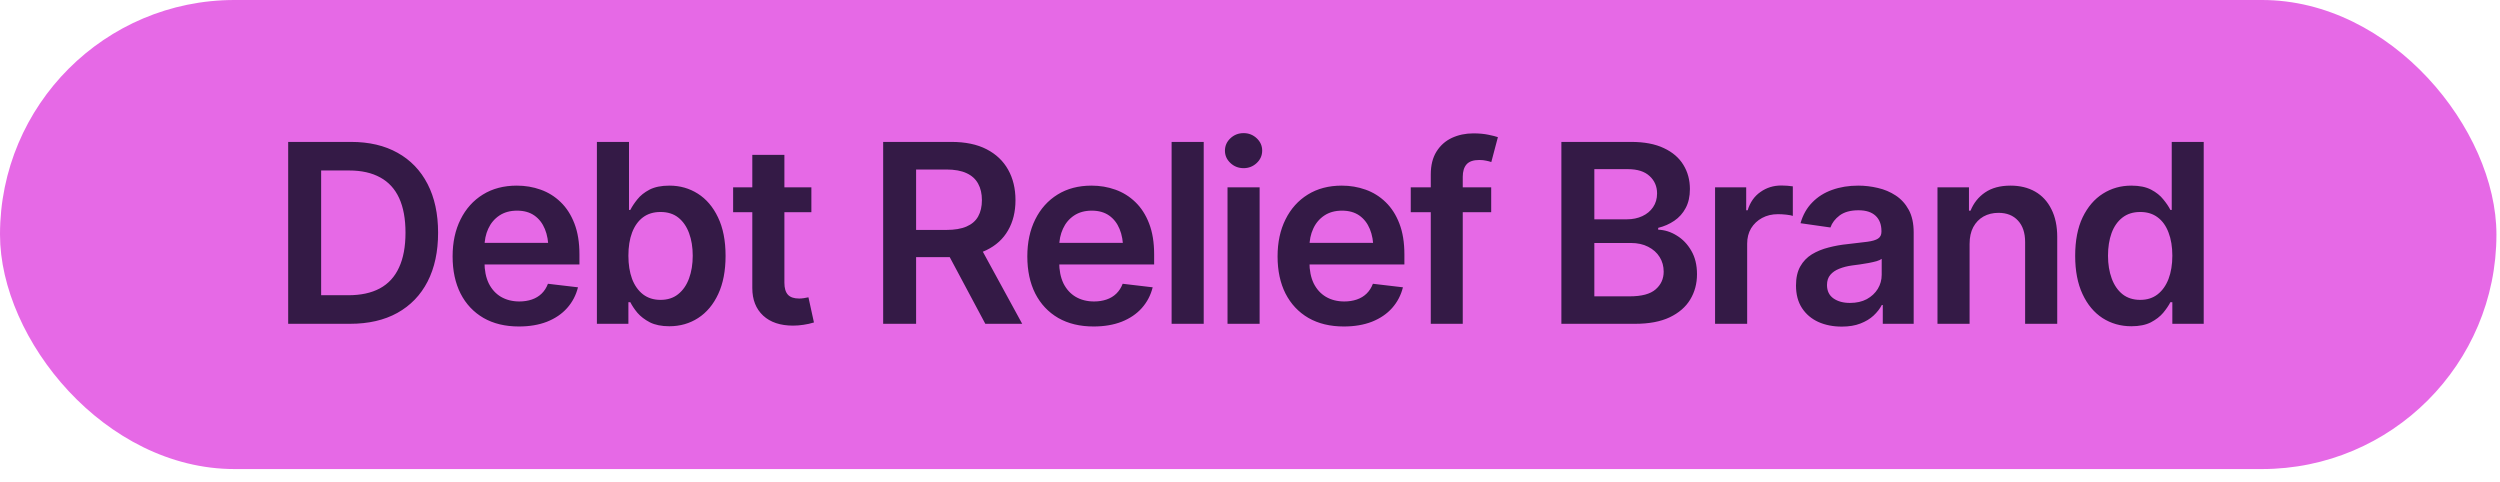 <svg width="140" height="27" viewBox="0 0 140 27" fill="none" xmlns="http://www.w3.org/2000/svg">
<rect width="139.8" height="26.267" rx="13.133" fill="#E669E6"/>
<path d="M19.597 18.133H17.013V16.533H19.502C20.208 16.533 20.798 16.406 21.272 16.15C21.751 15.891 22.108 15.501 22.345 14.981C22.587 14.462 22.708 13.812 22.708 13.033C22.708 12.254 22.589 11.607 22.352 11.092C22.115 10.577 21.762 10.192 21.293 9.937C20.823 9.677 20.242 9.547 19.549 9.547H16.959V7.947H19.659C20.671 7.947 21.539 8.15 22.263 8.556C22.992 8.961 23.553 9.545 23.945 10.306C24.337 11.067 24.533 11.976 24.533 13.033C24.533 14.091 24.337 15.002 23.945 15.768C23.553 16.529 22.988 17.114 22.25 17.524C21.516 17.93 20.632 18.133 19.597 18.133ZM17.984 7.947V18.133H16.138V7.947H17.984ZM29.058 18.283C28.293 18.283 27.632 18.124 27.076 17.805C26.52 17.481 26.091 17.025 25.791 16.438C25.494 15.85 25.346 15.157 25.346 14.359C25.346 13.571 25.494 12.88 25.791 12.288C26.087 11.691 26.504 11.226 27.042 10.894C27.579 10.561 28.213 10.395 28.942 10.395C29.411 10.395 29.856 10.47 30.275 10.62C30.699 10.771 31.073 11.003 31.396 11.317C31.724 11.632 31.982 12.033 32.169 12.521C32.355 13.004 32.449 13.58 32.449 14.25V14.81H26.187V13.601H31.553L30.712 13.956C30.712 13.523 30.646 13.147 30.514 12.828C30.382 12.505 30.186 12.252 29.926 12.069C29.667 11.887 29.343 11.796 28.956 11.796C28.568 11.796 28.238 11.887 27.965 12.069C27.691 12.252 27.484 12.498 27.342 12.808C27.201 13.113 27.131 13.455 27.131 13.833V14.674C27.131 15.139 27.21 15.537 27.37 15.87C27.534 16.198 27.762 16.449 28.053 16.622C28.35 16.795 28.694 16.882 29.086 16.882C29.341 16.882 29.573 16.845 29.783 16.773C29.997 16.7 30.179 16.59 30.33 16.444C30.485 16.294 30.603 16.109 30.685 15.891L32.367 16.089C32.257 16.531 32.055 16.918 31.758 17.251C31.467 17.579 31.091 17.834 30.631 18.017C30.175 18.194 29.651 18.283 29.058 18.283ZM37.48 18.27C37.047 18.27 36.685 18.197 36.393 18.051C36.106 17.9 35.874 17.723 35.696 17.518C35.523 17.308 35.391 17.11 35.299 16.923H35.19V18.133H33.426V7.947H35.224V11.755H35.299C35.391 11.573 35.52 11.377 35.689 11.167C35.858 10.953 36.086 10.771 36.373 10.62C36.664 10.47 37.036 10.395 37.487 10.395C38.075 10.395 38.606 10.545 39.08 10.846C39.554 11.146 39.93 11.588 40.208 12.172C40.49 12.755 40.632 13.473 40.632 14.325C40.632 15.164 40.495 15.877 40.221 16.465C39.948 17.053 39.572 17.502 39.093 17.811C38.619 18.117 38.082 18.27 37.48 18.27ZM36.988 16.793C37.384 16.793 37.715 16.686 37.979 16.472C38.248 16.258 38.451 15.963 38.587 15.59C38.724 15.216 38.793 14.792 38.793 14.318C38.793 13.844 38.724 13.423 38.587 13.054C38.451 12.685 38.25 12.395 37.986 12.185C37.722 11.976 37.389 11.871 36.988 11.871C36.6 11.871 36.272 11.971 36.004 12.172C35.739 12.372 35.536 12.657 35.395 13.026C35.258 13.391 35.19 13.822 35.19 14.318C35.19 14.81 35.258 15.243 35.395 15.617C35.536 15.986 35.742 16.276 36.01 16.485C36.279 16.69 36.605 16.793 36.988 16.793ZM45.437 10.49V11.885H41.055V10.49H45.437ZM42.129 8.672H43.926V15.836C43.926 16.137 43.992 16.36 44.125 16.506C44.257 16.647 44.466 16.718 44.754 16.718C44.831 16.718 44.918 16.711 45.013 16.697C45.109 16.684 45.196 16.668 45.273 16.649L45.581 18.058C45.389 18.117 45.196 18.16 45 18.188C44.804 18.219 44.608 18.235 44.412 18.235C43.701 18.235 43.142 18.049 42.737 17.675C42.331 17.297 42.129 16.782 42.129 16.13V8.672ZM49.457 18.133V7.947H53.278C54.062 7.947 54.718 8.084 55.247 8.357C55.78 8.631 56.183 9.014 56.457 9.506C56.73 9.993 56.867 10.561 56.867 11.208C56.867 11.86 56.728 12.425 56.45 12.903C56.176 13.382 55.771 13.751 55.233 14.011C54.695 14.271 54.035 14.4 53.251 14.4H50.537V12.876H52.998C53.458 12.876 53.834 12.812 54.126 12.685C54.422 12.557 54.638 12.37 54.775 12.124C54.916 11.873 54.987 11.568 54.987 11.208C54.987 10.848 54.916 10.54 54.775 10.285C54.634 10.025 54.417 9.829 54.126 9.697C53.834 9.561 53.456 9.492 52.991 9.492H51.302V18.133H49.457ZM55.178 18.133L52.711 13.512H54.72L57.243 18.133H55.178ZM61.242 18.283C60.476 18.283 59.815 18.124 59.259 17.805C58.703 17.481 58.275 17.025 57.974 16.438C57.678 15.85 57.53 15.157 57.53 14.359C57.53 13.571 57.678 12.88 57.974 12.288C58.27 11.691 58.688 11.226 59.225 10.894C59.763 10.561 60.396 10.395 61.126 10.395C61.595 10.395 62.039 10.47 62.459 10.62C62.882 10.771 63.256 11.003 63.58 11.317C63.908 11.632 64.165 12.033 64.352 12.521C64.539 13.004 64.632 13.58 64.632 14.25V14.81H58.371V13.601H63.737L62.896 13.956C62.896 13.523 62.83 13.147 62.698 12.828C62.566 12.505 62.37 12.252 62.11 12.069C61.85 11.887 61.527 11.796 61.139 11.796C60.752 11.796 60.422 11.887 60.148 12.069C59.875 12.252 59.667 12.498 59.526 12.808C59.385 13.113 59.314 13.455 59.314 13.833V14.674C59.314 15.139 59.394 15.537 59.553 15.87C59.717 16.198 59.945 16.449 60.237 16.622C60.533 16.795 60.877 16.882 61.269 16.882C61.524 16.882 61.757 16.845 61.966 16.773C62.181 16.7 62.363 16.59 62.513 16.444C62.668 16.294 62.787 16.109 62.869 15.891L64.55 16.089C64.441 16.531 64.238 16.918 63.942 17.251C63.65 17.579 63.274 17.834 62.814 18.017C62.358 18.194 61.834 18.283 61.242 18.283ZM67.408 7.947V18.133H65.61V7.947H67.408ZM68.741 18.133V10.49H70.539V18.133H68.741ZM69.643 9.417C69.356 9.417 69.11 9.321 68.905 9.13C68.7 8.938 68.597 8.708 68.597 8.439C68.597 8.166 68.7 7.934 68.905 7.742C69.11 7.551 69.356 7.455 69.643 7.455C69.926 7.455 70.17 7.551 70.375 7.742C70.58 7.934 70.682 8.164 70.682 8.433C70.682 8.706 70.58 8.938 70.375 9.13C70.17 9.321 69.926 9.417 69.643 9.417ZM75.255 18.283C74.49 18.283 73.829 18.124 73.273 17.805C72.717 17.481 72.289 17.025 71.988 16.438C71.692 15.85 71.544 15.157 71.544 14.359C71.544 13.571 71.692 12.88 71.988 12.288C72.284 11.691 72.701 11.226 73.239 10.894C73.777 10.561 74.41 10.395 75.139 10.395C75.609 10.395 76.053 10.47 76.472 10.62C76.896 10.771 77.27 11.003 77.593 11.317C77.921 11.632 78.179 12.033 78.366 12.521C78.553 13.004 78.646 13.58 78.646 14.25V14.81H72.384V13.601H77.751L76.91 13.956C76.91 13.523 76.844 13.147 76.712 12.828C76.579 12.505 76.383 12.252 76.124 12.069C75.864 11.887 75.54 11.796 75.153 11.796C74.766 11.796 74.435 11.887 74.162 12.069C73.888 12.252 73.681 12.498 73.54 12.808C73.398 13.113 73.328 13.455 73.328 13.833V14.674C73.328 15.139 73.407 15.537 73.567 15.87C73.731 16.198 73.959 16.449 74.251 16.622C74.547 16.795 74.891 16.882 75.283 16.882C75.538 16.882 75.77 16.845 75.98 16.773C76.194 16.7 76.377 16.59 76.527 16.444C76.682 16.294 76.8 16.109 76.882 15.891L78.564 16.089C78.455 16.531 78.252 16.918 77.956 17.251C77.664 17.579 77.288 17.834 76.828 18.017C76.372 18.194 75.848 18.283 75.255 18.283ZM83.507 10.49V11.885H79.002V10.49H83.507ZM80.123 18.133V9.772C80.123 9.257 80.23 8.829 80.444 8.487C80.658 8.146 80.945 7.89 81.305 7.722C81.67 7.553 82.071 7.469 82.508 7.469C82.823 7.469 83.101 7.494 83.342 7.544C83.588 7.594 83.769 7.64 83.882 7.681L83.513 9.075C83.44 9.048 83.347 9.023 83.233 9C83.119 8.973 82.989 8.959 82.843 8.959C82.511 8.959 82.271 9.041 82.126 9.205C81.984 9.369 81.914 9.602 81.914 9.902V18.133H80.123ZM87.437 18.133V7.947H91.347C92.081 7.947 92.692 8.063 93.179 8.296C93.667 8.524 94.031 8.838 94.273 9.239C94.515 9.636 94.635 10.085 94.635 10.586C94.635 11.001 94.556 11.356 94.396 11.652C94.241 11.944 94.029 12.181 93.76 12.363C93.492 12.546 93.191 12.678 92.858 12.76V12.862C93.223 12.876 93.569 12.985 93.897 13.19C94.23 13.391 94.501 13.674 94.711 14.038C94.925 14.403 95.032 14.842 95.032 15.357C95.032 15.886 94.904 16.36 94.649 16.779C94.398 17.194 94.016 17.524 93.501 17.77C92.99 18.012 92.345 18.133 91.566 18.133H87.437ZM89.283 16.595H91.265C91.935 16.595 92.418 16.465 92.715 16.205C93.015 15.945 93.166 15.615 93.166 15.214C93.166 14.909 93.091 14.635 92.94 14.394C92.79 14.152 92.576 13.961 92.297 13.819C92.024 13.678 91.701 13.607 91.327 13.607H89.283V16.595ZM89.283 12.281H91.115C91.429 12.281 91.714 12.222 91.969 12.104C92.225 11.985 92.425 11.819 92.571 11.604C92.721 11.386 92.796 11.128 92.796 10.832C92.796 10.44 92.657 10.117 92.379 9.861C92.102 9.602 91.694 9.472 91.156 9.472H89.283V12.281ZM96.044 18.133V10.49H97.787V11.775H97.869C98.005 11.329 98.245 10.987 98.587 10.75C98.928 10.508 99.318 10.388 99.755 10.388C99.851 10.388 99.961 10.392 100.084 10.401C100.211 10.411 100.316 10.422 100.398 10.435V12.09C100.321 12.062 100.2 12.04 100.036 12.021C99.872 12.003 99.715 11.994 99.564 11.994C99.231 11.994 98.935 12.065 98.675 12.206C98.416 12.347 98.211 12.541 98.06 12.787C97.914 13.033 97.841 13.32 97.841 13.648V18.133H96.044ZM103.139 18.29C102.652 18.29 102.214 18.203 101.827 18.03C101.439 17.852 101.134 17.593 100.911 17.251C100.687 16.909 100.576 16.488 100.576 15.986C100.576 15.558 100.656 15.203 100.815 14.92C100.975 14.637 101.191 14.412 101.464 14.243C101.742 14.075 102.055 13.947 102.401 13.86C102.747 13.769 103.105 13.705 103.474 13.669C103.925 13.619 104.29 13.575 104.568 13.539C104.846 13.503 105.047 13.443 105.17 13.361C105.297 13.279 105.361 13.152 105.361 12.979V12.944C105.361 12.575 105.252 12.288 105.033 12.083C104.814 11.878 104.495 11.775 104.076 11.775C103.634 11.775 103.283 11.871 103.023 12.062C102.768 12.254 102.595 12.479 102.504 12.739L100.829 12.5C100.961 12.035 101.18 11.648 101.485 11.338C101.79 11.023 102.162 10.789 102.599 10.634C103.041 10.474 103.529 10.395 104.062 10.395C104.427 10.395 104.791 10.438 105.156 10.524C105.52 10.606 105.855 10.748 106.161 10.948C106.466 11.149 106.71 11.418 106.892 11.755C107.075 12.092 107.166 12.514 107.166 13.02V18.133H105.436V17.08H105.381C105.272 17.29 105.117 17.488 104.917 17.675C104.721 17.857 104.475 18.005 104.178 18.119C103.887 18.233 103.54 18.29 103.139 18.29ZM103.597 16.964C103.962 16.964 104.276 16.893 104.541 16.752C104.805 16.606 105.01 16.415 105.156 16.178C105.302 15.936 105.375 15.674 105.375 15.392V14.496C105.315 14.542 105.22 14.585 105.088 14.626C104.955 14.662 104.805 14.697 104.636 14.729C104.468 14.76 104.301 14.788 104.137 14.81C103.978 14.833 103.839 14.852 103.72 14.865C103.451 14.902 103.21 14.963 102.996 15.05C102.786 15.132 102.62 15.246 102.497 15.392C102.374 15.537 102.312 15.727 102.312 15.959C102.312 16.292 102.433 16.542 102.674 16.711C102.916 16.88 103.224 16.964 103.597 16.964ZM110.297 13.662V18.133H108.499V10.49H110.262V11.796H110.351C110.524 11.367 110.796 11.028 111.165 10.777C111.538 10.522 112.012 10.395 112.587 10.395C113.115 10.395 113.575 10.506 113.967 10.729C114.359 10.953 114.662 11.281 114.877 11.714C115.095 12.142 115.205 12.662 115.205 13.273V18.133H113.407V13.553C113.407 13.042 113.275 12.644 113.01 12.356C112.746 12.065 112.381 11.919 111.917 11.919C111.602 11.919 111.322 11.987 111.076 12.124C110.834 12.261 110.643 12.459 110.502 12.719C110.365 12.974 110.297 13.288 110.297 13.662ZM119.354 18.27C118.757 18.27 118.219 18.117 117.741 17.811C117.267 17.502 116.893 17.053 116.62 16.465C116.346 15.877 116.21 15.164 116.21 14.325C116.21 13.473 116.349 12.755 116.627 12.172C116.909 11.588 117.287 11.146 117.761 10.846C118.235 10.545 118.766 10.395 119.354 10.395C119.805 10.395 120.174 10.47 120.462 10.62C120.749 10.771 120.977 10.953 121.145 11.167C121.318 11.377 121.45 11.573 121.542 11.755H121.617V7.947H123.408V18.133H121.651V16.923H121.542C121.446 17.11 121.311 17.308 121.138 17.518C120.965 17.723 120.735 17.9 120.448 18.051C120.161 18.197 119.796 18.27 119.354 18.27ZM119.853 16.793C120.236 16.793 120.56 16.69 120.824 16.485C121.093 16.276 121.298 15.986 121.439 15.617C121.58 15.243 121.651 14.81 121.651 14.318C121.651 13.822 121.58 13.391 121.439 13.026C121.302 12.657 121.1 12.372 120.831 12.172C120.566 11.971 120.241 11.871 119.853 11.871C119.457 11.871 119.124 11.976 118.855 12.185C118.586 12.395 118.383 12.685 118.247 13.054C118.115 13.423 118.048 13.844 118.048 14.318C118.048 14.792 118.117 15.216 118.254 15.59C118.39 15.963 118.591 16.258 118.855 16.472C119.124 16.686 119.457 16.793 119.853 16.793Z" fill="#341A46"/>
</svg>
